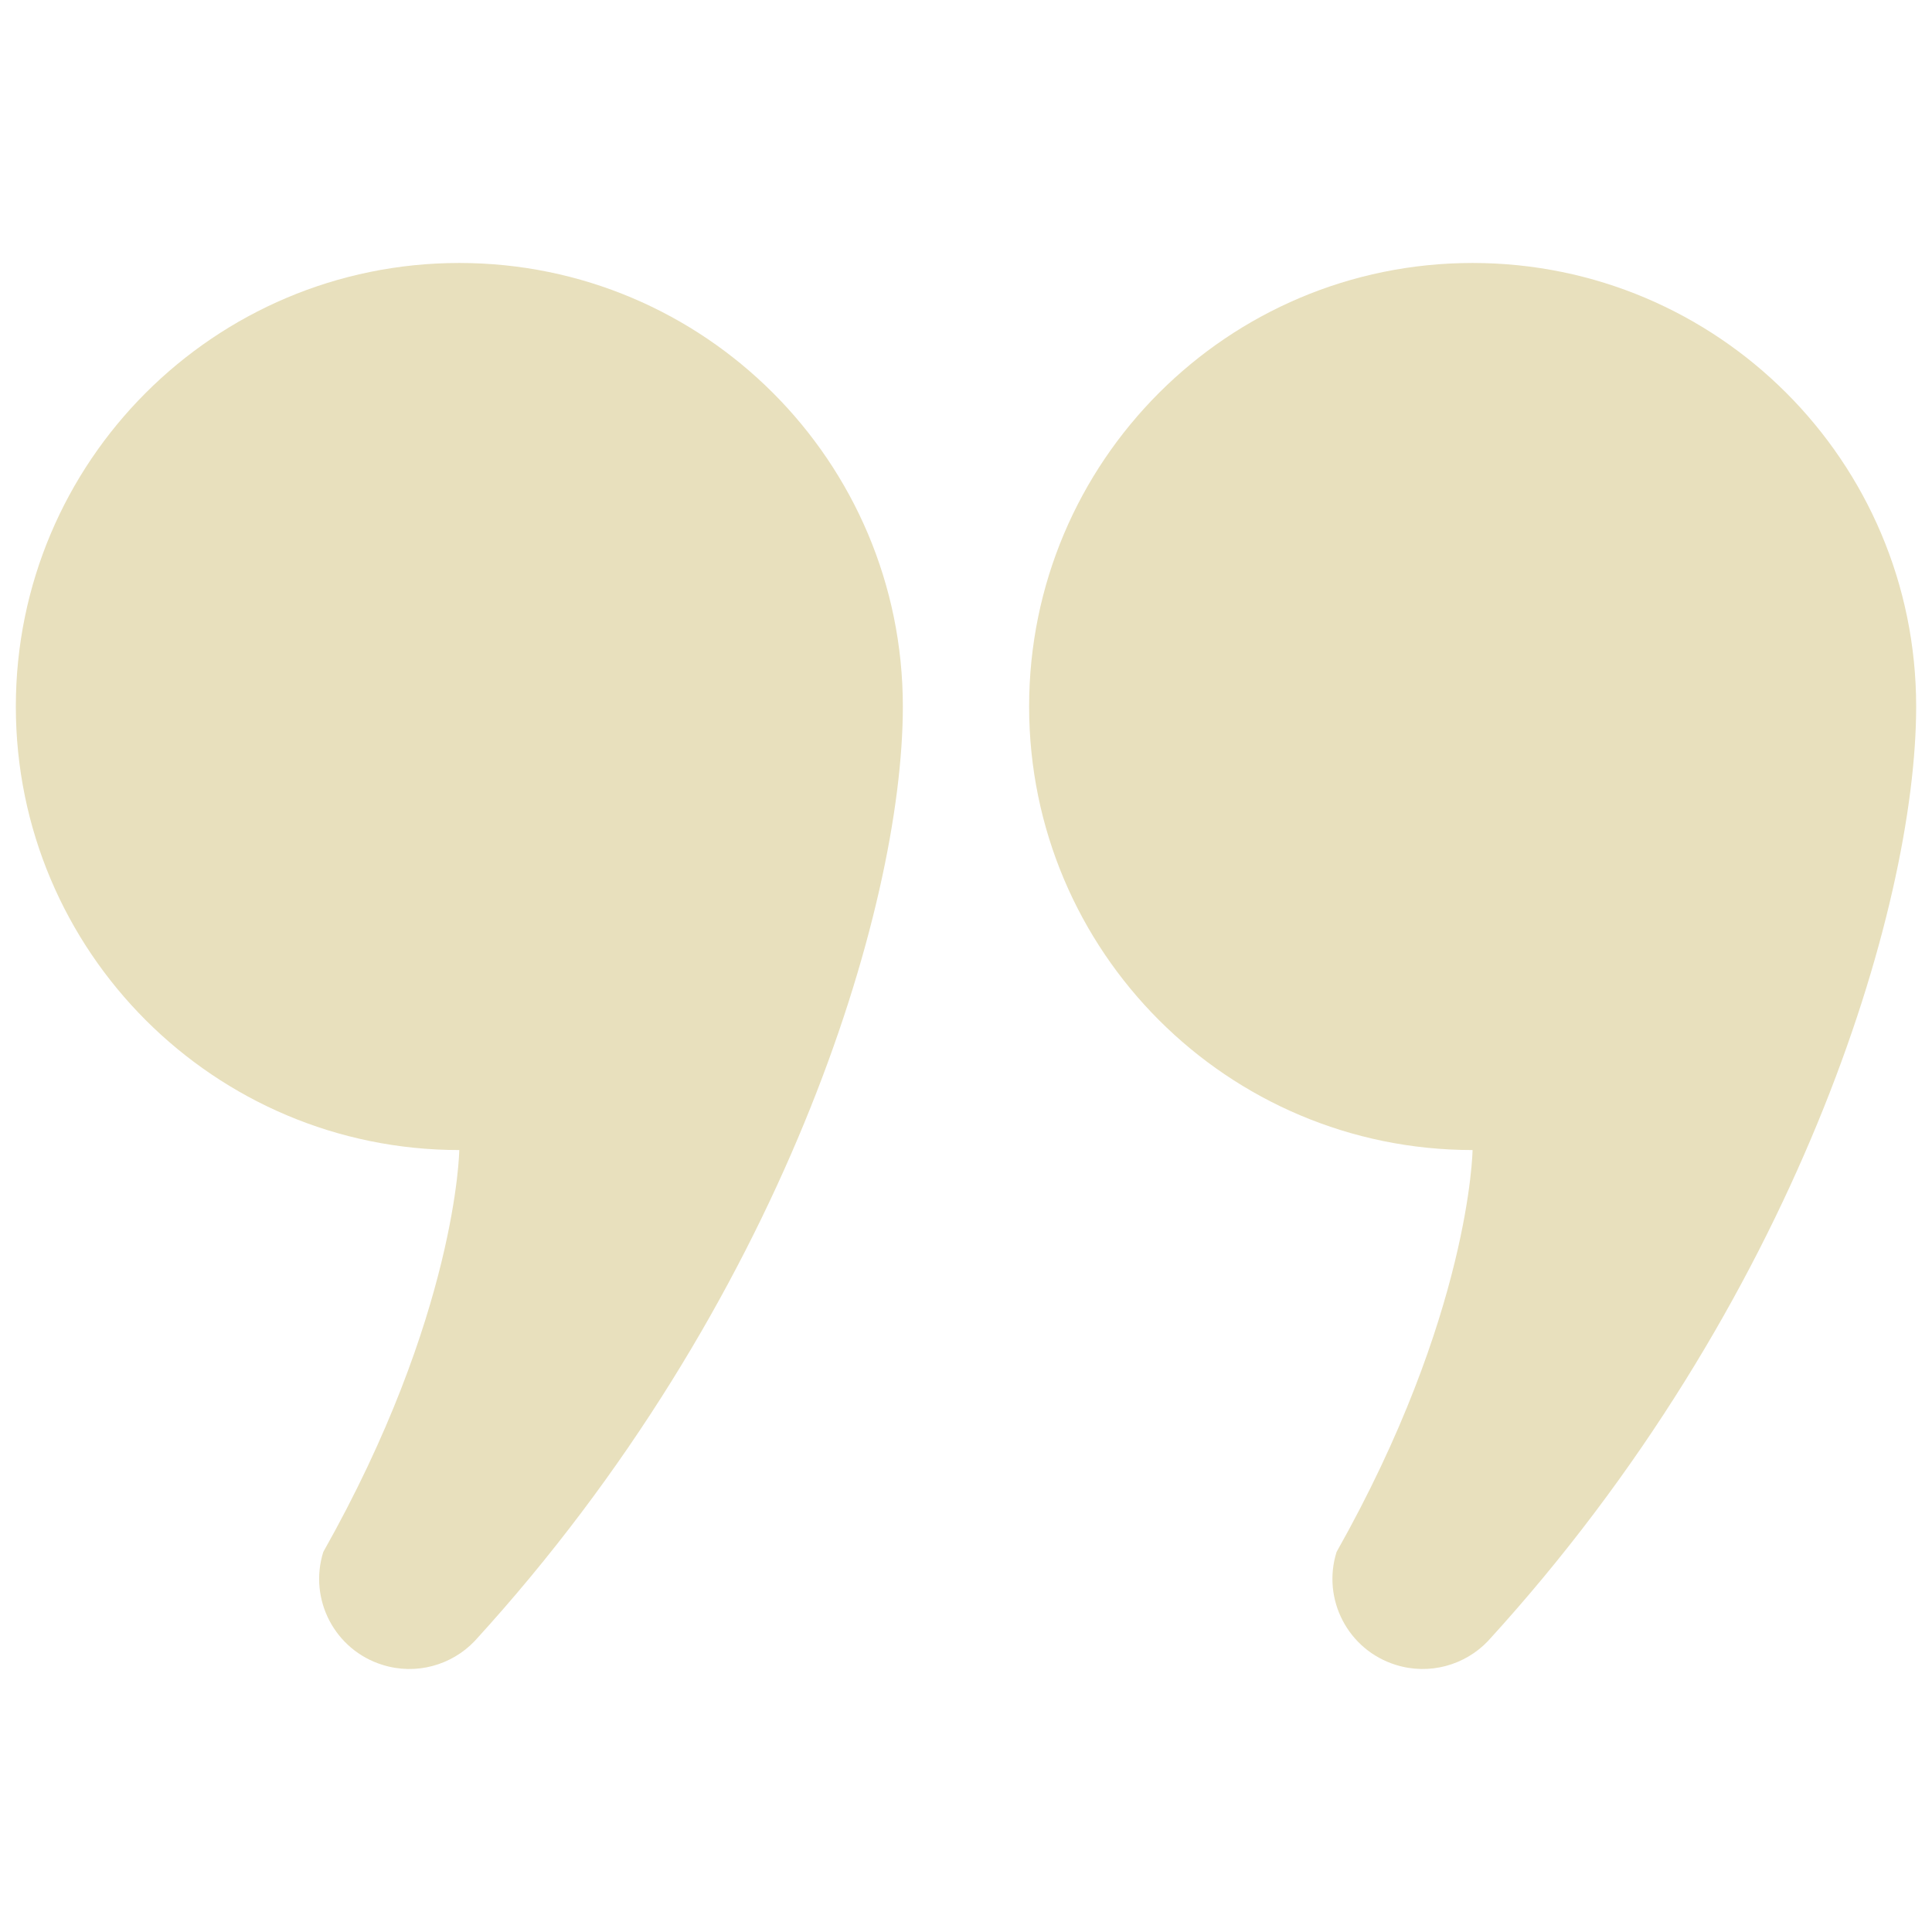 <svg xmlns="http://www.w3.org/2000/svg" width="61" height="61" viewBox="0 0 61 61" fill="none"><g clip-path="url(#clip0_158_3130)"><path d="M14.501 8.303C6.768 8.303 0.5 14.573 0.5 22.308C0.5 30.041 6.768 36.311 14.501 36.311C14.501 36.311 14.433 41.513 10.207 49.001C9.737 50.501 10.574 52.098 12.075 52.565C13.14 52.9 14.261 52.574 14.985 51.816C24.703 41.188 28.506 28.678 28.506 22.308C28.506 14.573 22.238 8.303 14.501 8.303Z" fill="#E8E0BD"></path><path d="M46.494 8.303C38.761 8.303 32.493 14.574 32.493 22.308C32.493 30.041 38.761 36.311 46.494 36.311C46.494 36.311 46.426 41.513 42.2 49.001C41.73 50.501 42.567 52.098 44.068 52.565C45.133 52.9 46.254 52.574 46.978 51.816C56.696 41.188 60.5 28.678 60.5 22.308C60.5 14.573 54.232 8.303 46.494 8.303Z" fill="#E8E0BD"></path></g><defs><clipPath id="clip0_158_3130"><rect width="60" height="60" fill="white" transform="translate(0.5 0.5)"></rect></clipPath></defs></svg>